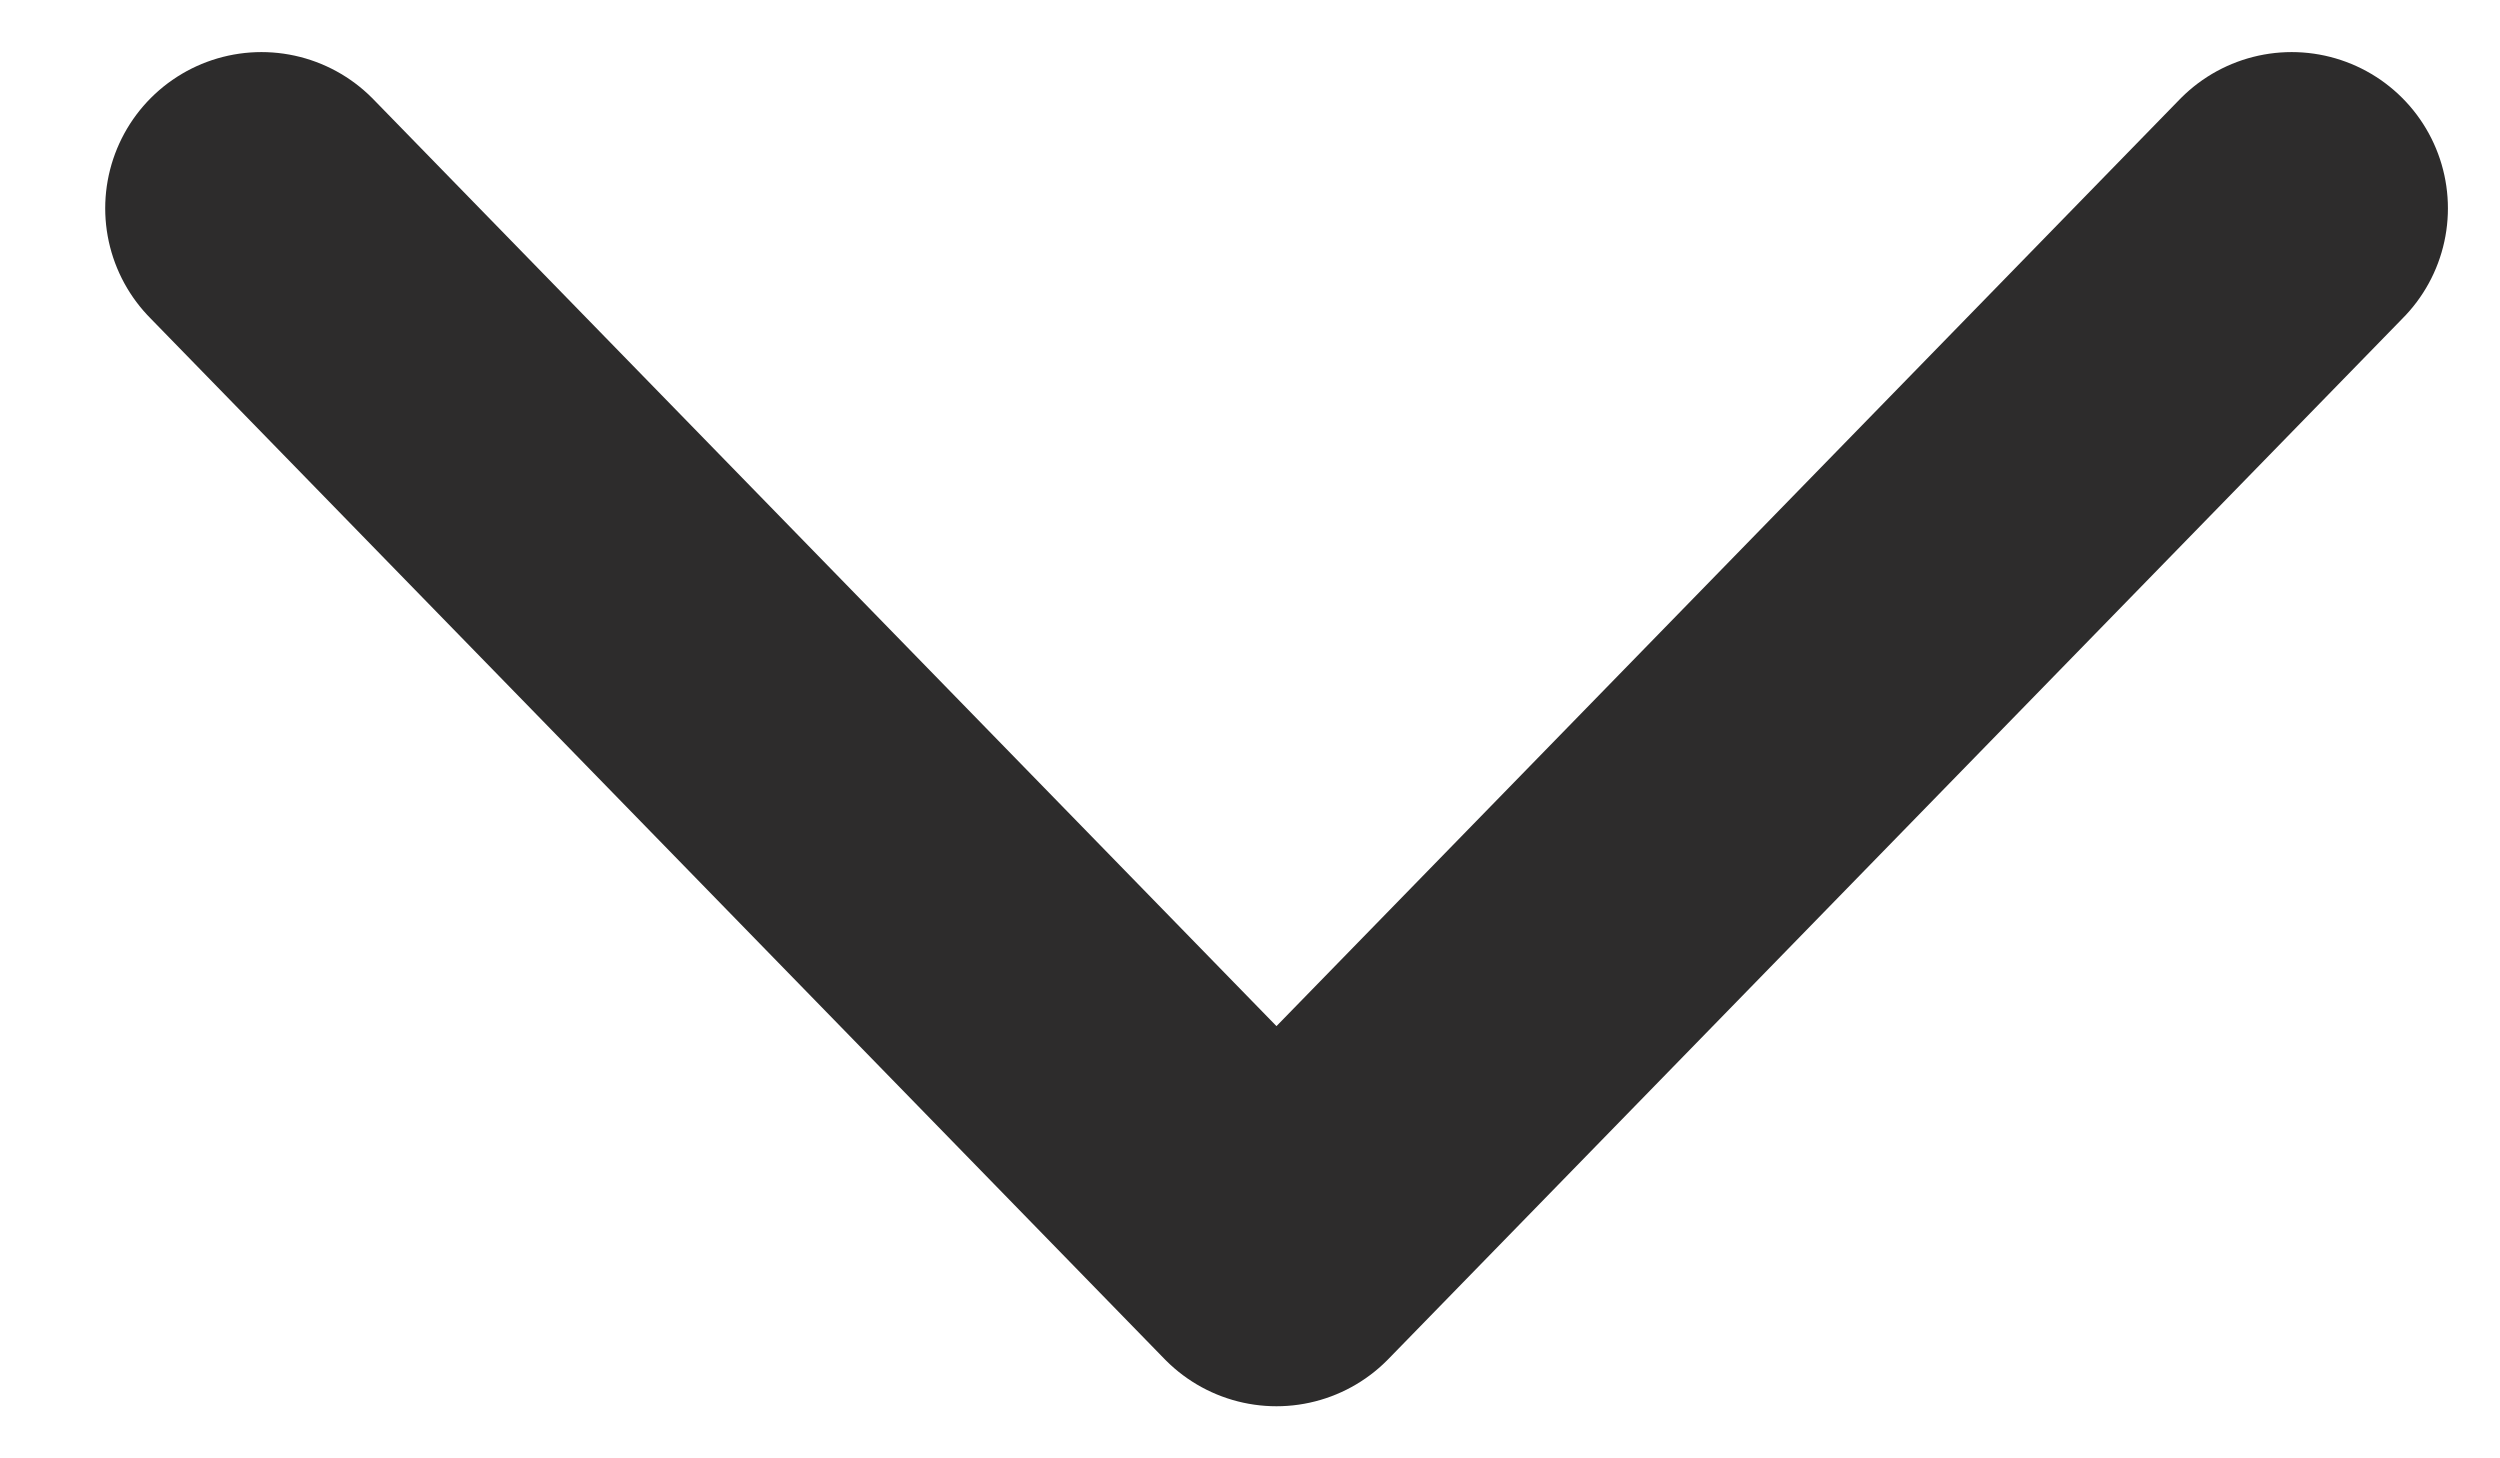 <svg width="12" height="7" viewBox="0 0 12 7" fill="none" xmlns="http://www.w3.org/2000/svg">
                                <path d="M1.255 1L6.127 6L11 1" stroke="#2D2C2C" stroke-width="1.5" stroke-linecap="round" stroke-linejoin="round"/>
                            </svg>
